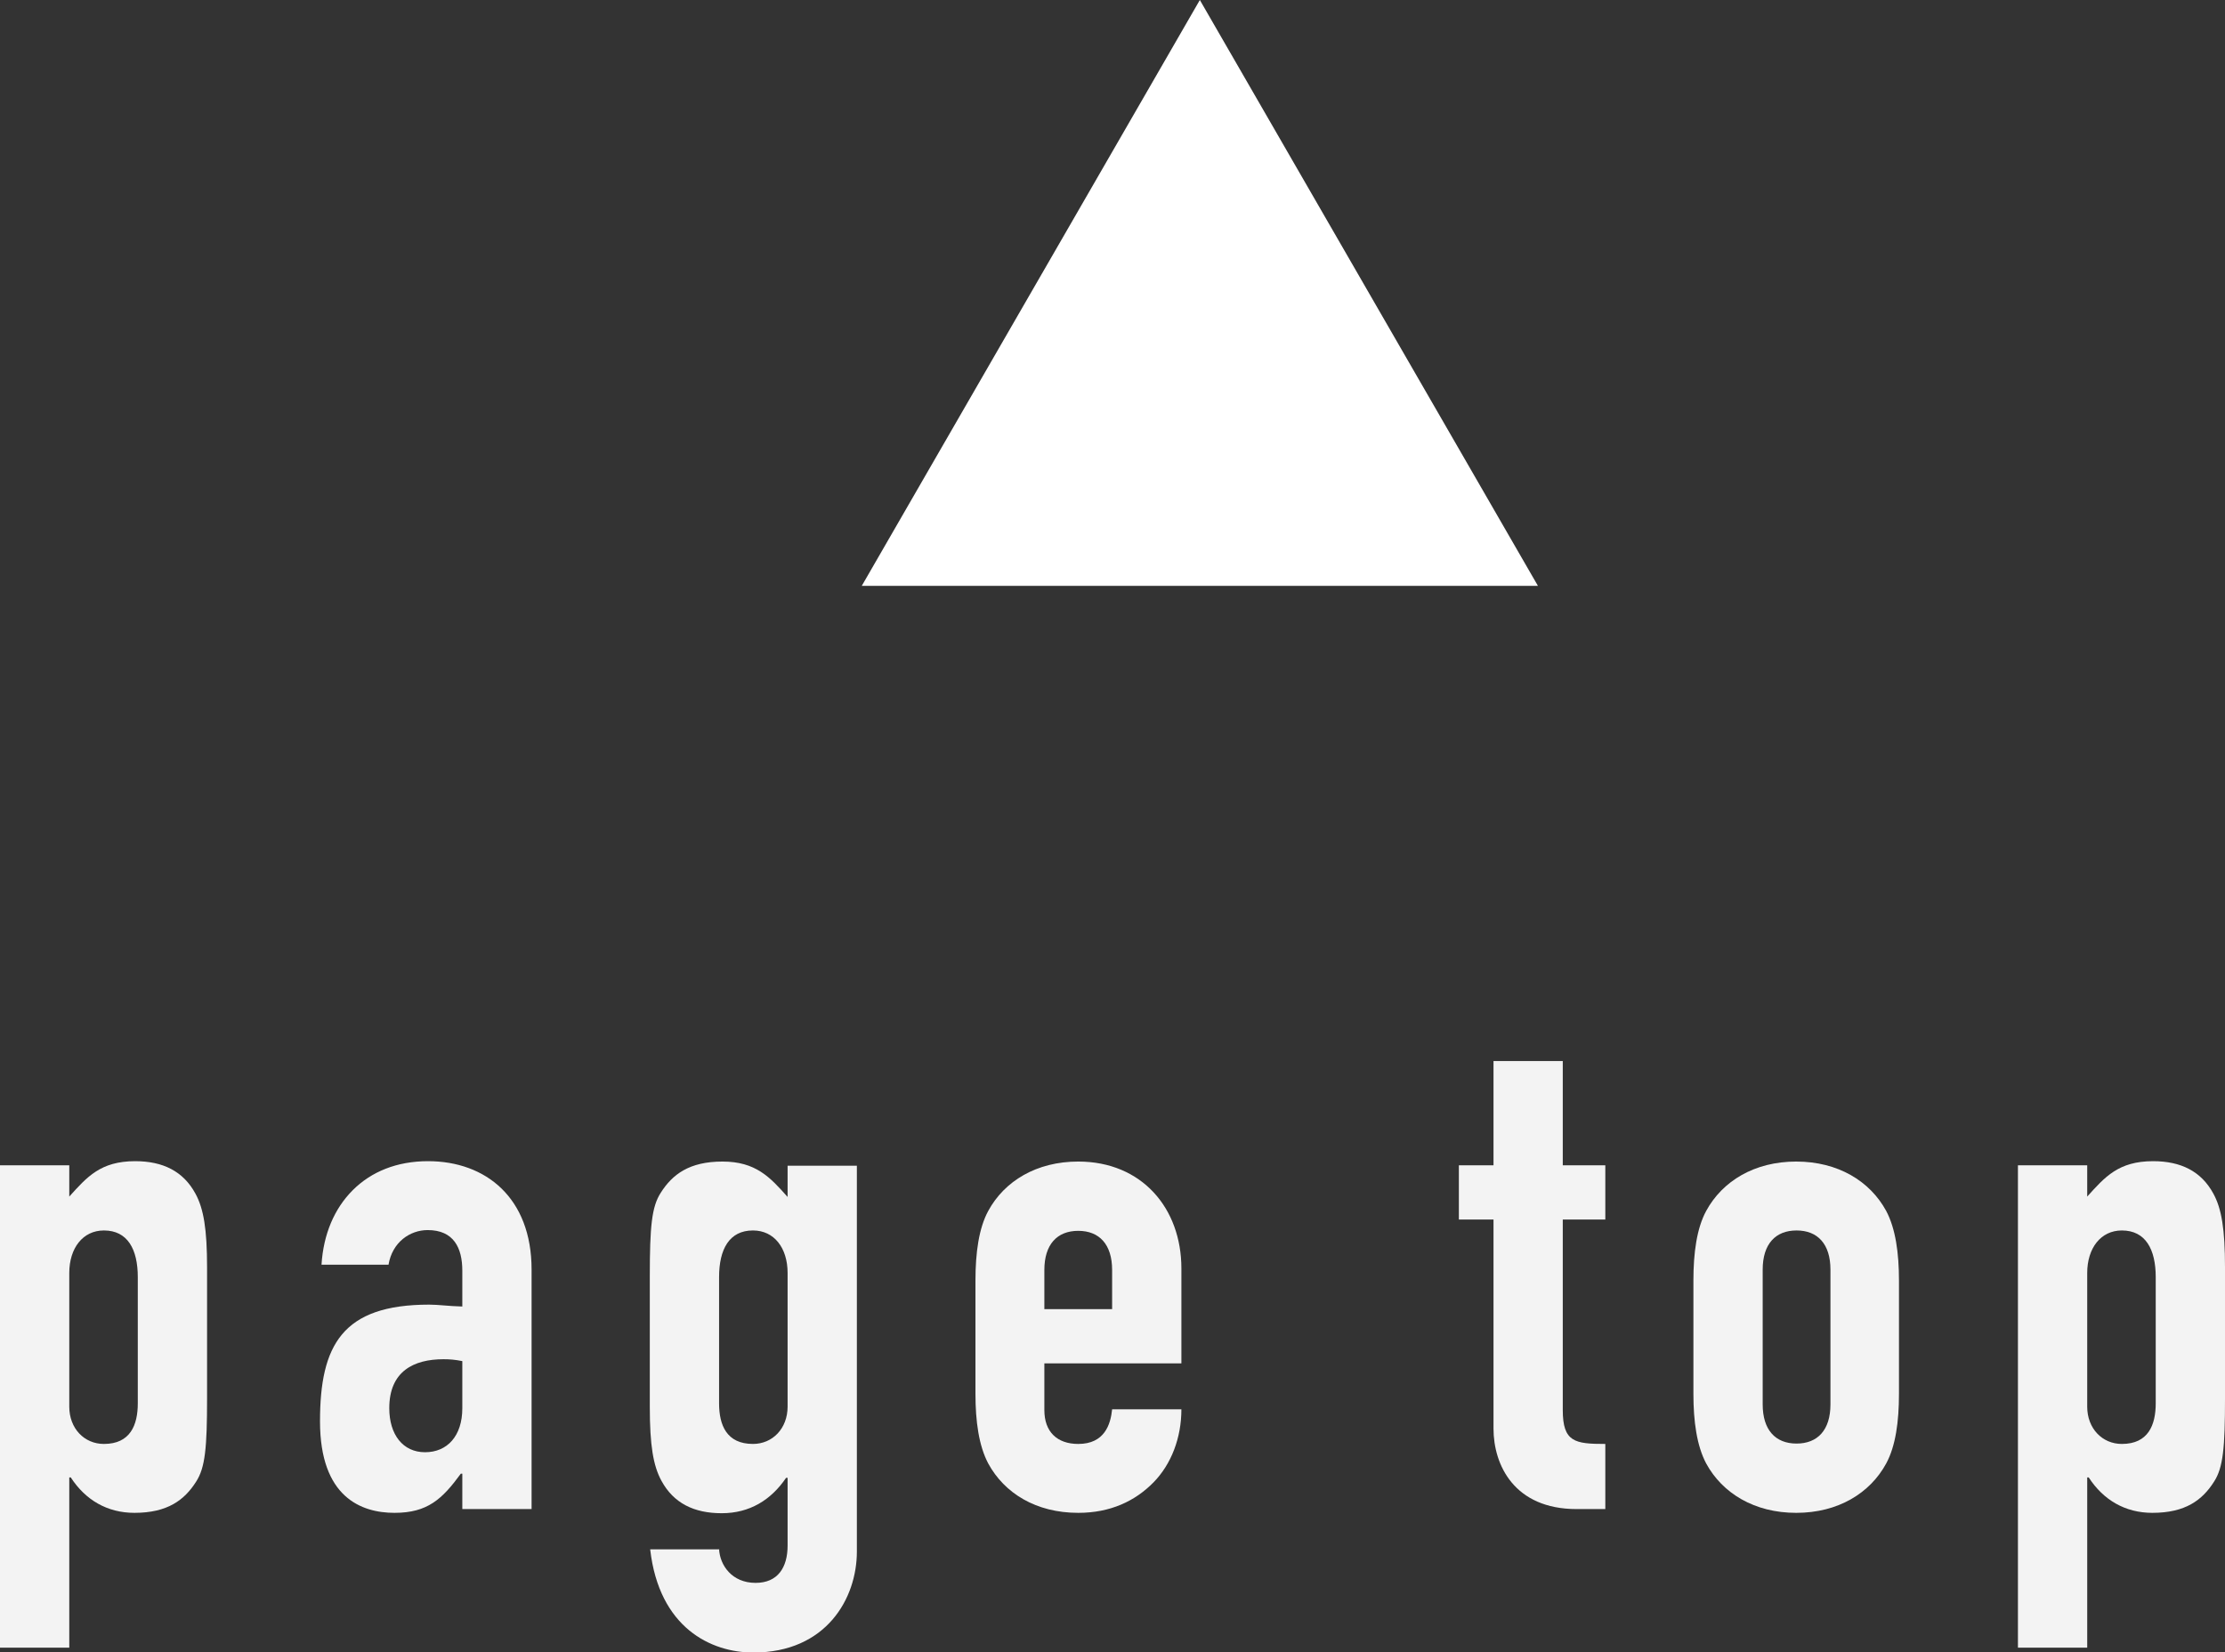 <?xml version="1.0" encoding="UTF-8"?>
<svg id="_レイヤー_2" data-name="レイヤー 2" xmlns="http://www.w3.org/2000/svg" viewBox="0 0 59.1 43.88">
  <rect x="0" y="0" width="59.1" height="43.88" fill="#333333" stroke="none"/>
  <defs>
    <style>
      .cls-1 {
        fill: #fff;
      }

      .cls-2 {
        fill: #f3f3f3;
      }
    </style>
  </defs>
  <g id="_デザイン" data-name="デザイン">
    <g>
      <g>
        <path class="cls-2" d="M0,30.95H1.84v.83c.47-.52,.83-.94,1.75-.94,.74,0,1.28,.27,1.6,.86,.22,.4,.31,.95,.31,1.96v3.48c0,1.31-.05,1.84-.29,2.21-.31,.49-.76,.83-1.64,.83-.72,0-1.3-.34-1.69-.94h-.04v4.52H0v-12.82Zm3.66,2.97c0-.74-.27-1.24-.9-1.24-.56,0-.92,.47-.92,1.13v3.55c0,.58,.4,.99,.92,.99,.7,0,.9-.5,.9-1.08v-3.35Z"/>
        <path class="cls-2" d="M12.28,39.14h-.04c-.49,.67-.88,1.04-1.76,1.04s-1.98-.41-1.98-2.43,.59-3.1,2.9-3.1c.25,0,.5,.04,.88,.05v-.95c0-.61-.23-1.08-.92-1.08-.47,0-.94,.32-1.04,.92h-1.78c.05-.81,.34-1.49,.83-1.98,.49-.49,1.17-.77,2-.77,1.53,0,2.75,.97,2.75,2.88v6.36h-1.84v-.94Zm0-2.99c-.2-.04-.34-.05-.5-.05-.79,0-1.44,.32-1.44,1.3,0,.7,.36,1.17,.95,1.17s.99-.43,.99-1.17v-1.24Z"/>
        <path class="cls-2" d="M19.1,41.14c.02,.43,.34,.9,.97,.9,.59,0,.85-.41,.85-.99v-1.8h-.04c-.4,.59-.97,.94-1.71,.94s-1.28-.27-1.6-.86c-.22-.4-.31-.95-.31-1.96v-3.48c0-1.31,.05-1.84,.29-2.21,.31-.49,.76-.83,1.64-.83s1.26,.41,1.73,.94v-.83h1.84v10.25c0,1.24-.81,2.68-2.75,2.68-1.12,0-2.5-.65-2.74-2.74h1.84Zm0-3.87c0,.58,.2,1.08,.9,1.08,.52,0,.92-.41,.92-.99v-3.55c0-.67-.36-1.13-.92-1.13-.63,0-.9,.5-.9,1.24v3.35Z"/>
        <path class="cls-2" d="M27.74,36.21v1.24c0,.58,.34,.9,.9,.9,.7,0,.86-.52,.9-.92h1.84c0,.76-.27,1.46-.74,1.94-.49,.5-1.15,.81-2,.81-1.12,0-1.96-.52-2.39-1.31-.25-.47-.34-1.12-.34-1.85v-3.01c0-.74,.09-1.39,.34-1.85,.43-.79,1.28-1.31,2.39-1.31,1.69,0,2.74,1.24,2.74,2.84v2.52h-3.64Zm0-1.44h1.8v-1.04c0-.68-.34-1.04-.9-1.04s-.9,.36-.9,1.04v1.04Z"/>
        <path class="cls-2" d="M39.67,28.18h1.84v2.77h1.13v1.44h-1.13v5.06c0,.85,.32,.9,1.13,.9v1.73h-.76c-1.66,0-2.21-1.17-2.21-2.14v-5.55h-.92v-1.44h.92v-2.77Z"/>
        <path class="cls-2" d="M44.98,34.01c0-.74,.09-1.39,.34-1.85,.43-.79,1.28-1.31,2.39-1.31s1.96,.52,2.39,1.31c.25,.47,.34,1.12,.34,1.85v3.01c0,.74-.09,1.39-.34,1.85-.43,.79-1.28,1.31-2.39,1.31s-1.96-.52-2.39-1.31c-.25-.47-.34-1.12-.34-1.85v-3.01Zm1.84,3.29c0,.68,.34,1.04,.9,1.04s.9-.36,.9-1.04v-3.58c0-.68-.34-1.04-.9-1.04s-.9,.36-.9,1.04v3.58Z"/>
        <path class="cls-2" d="M53.6,30.95h1.84v.83c.47-.52,.83-.94,1.75-.94,.74,0,1.28,.27,1.6,.86,.22,.4,.31,.95,.31,1.96v3.48c0,1.31-.05,1.84-.29,2.21-.31,.49-.76,.83-1.64,.83-.72,0-1.3-.34-1.69-.94h-.04v4.52h-1.84v-12.82Zm3.66,2.97c0-.74-.27-1.24-.9-1.24-.56,0-.92,.47-.92,1.13v3.55c0,.58,.4,.99,.92,.99,.7,0,.9-.5,.9-1.08v-3.35Z"/>
      </g>
      <polygon class="cls-1" points="31.87 0 22.89 15.56 40.85 15.56 31.87 0"/>
    </g>
  </g>
</svg>